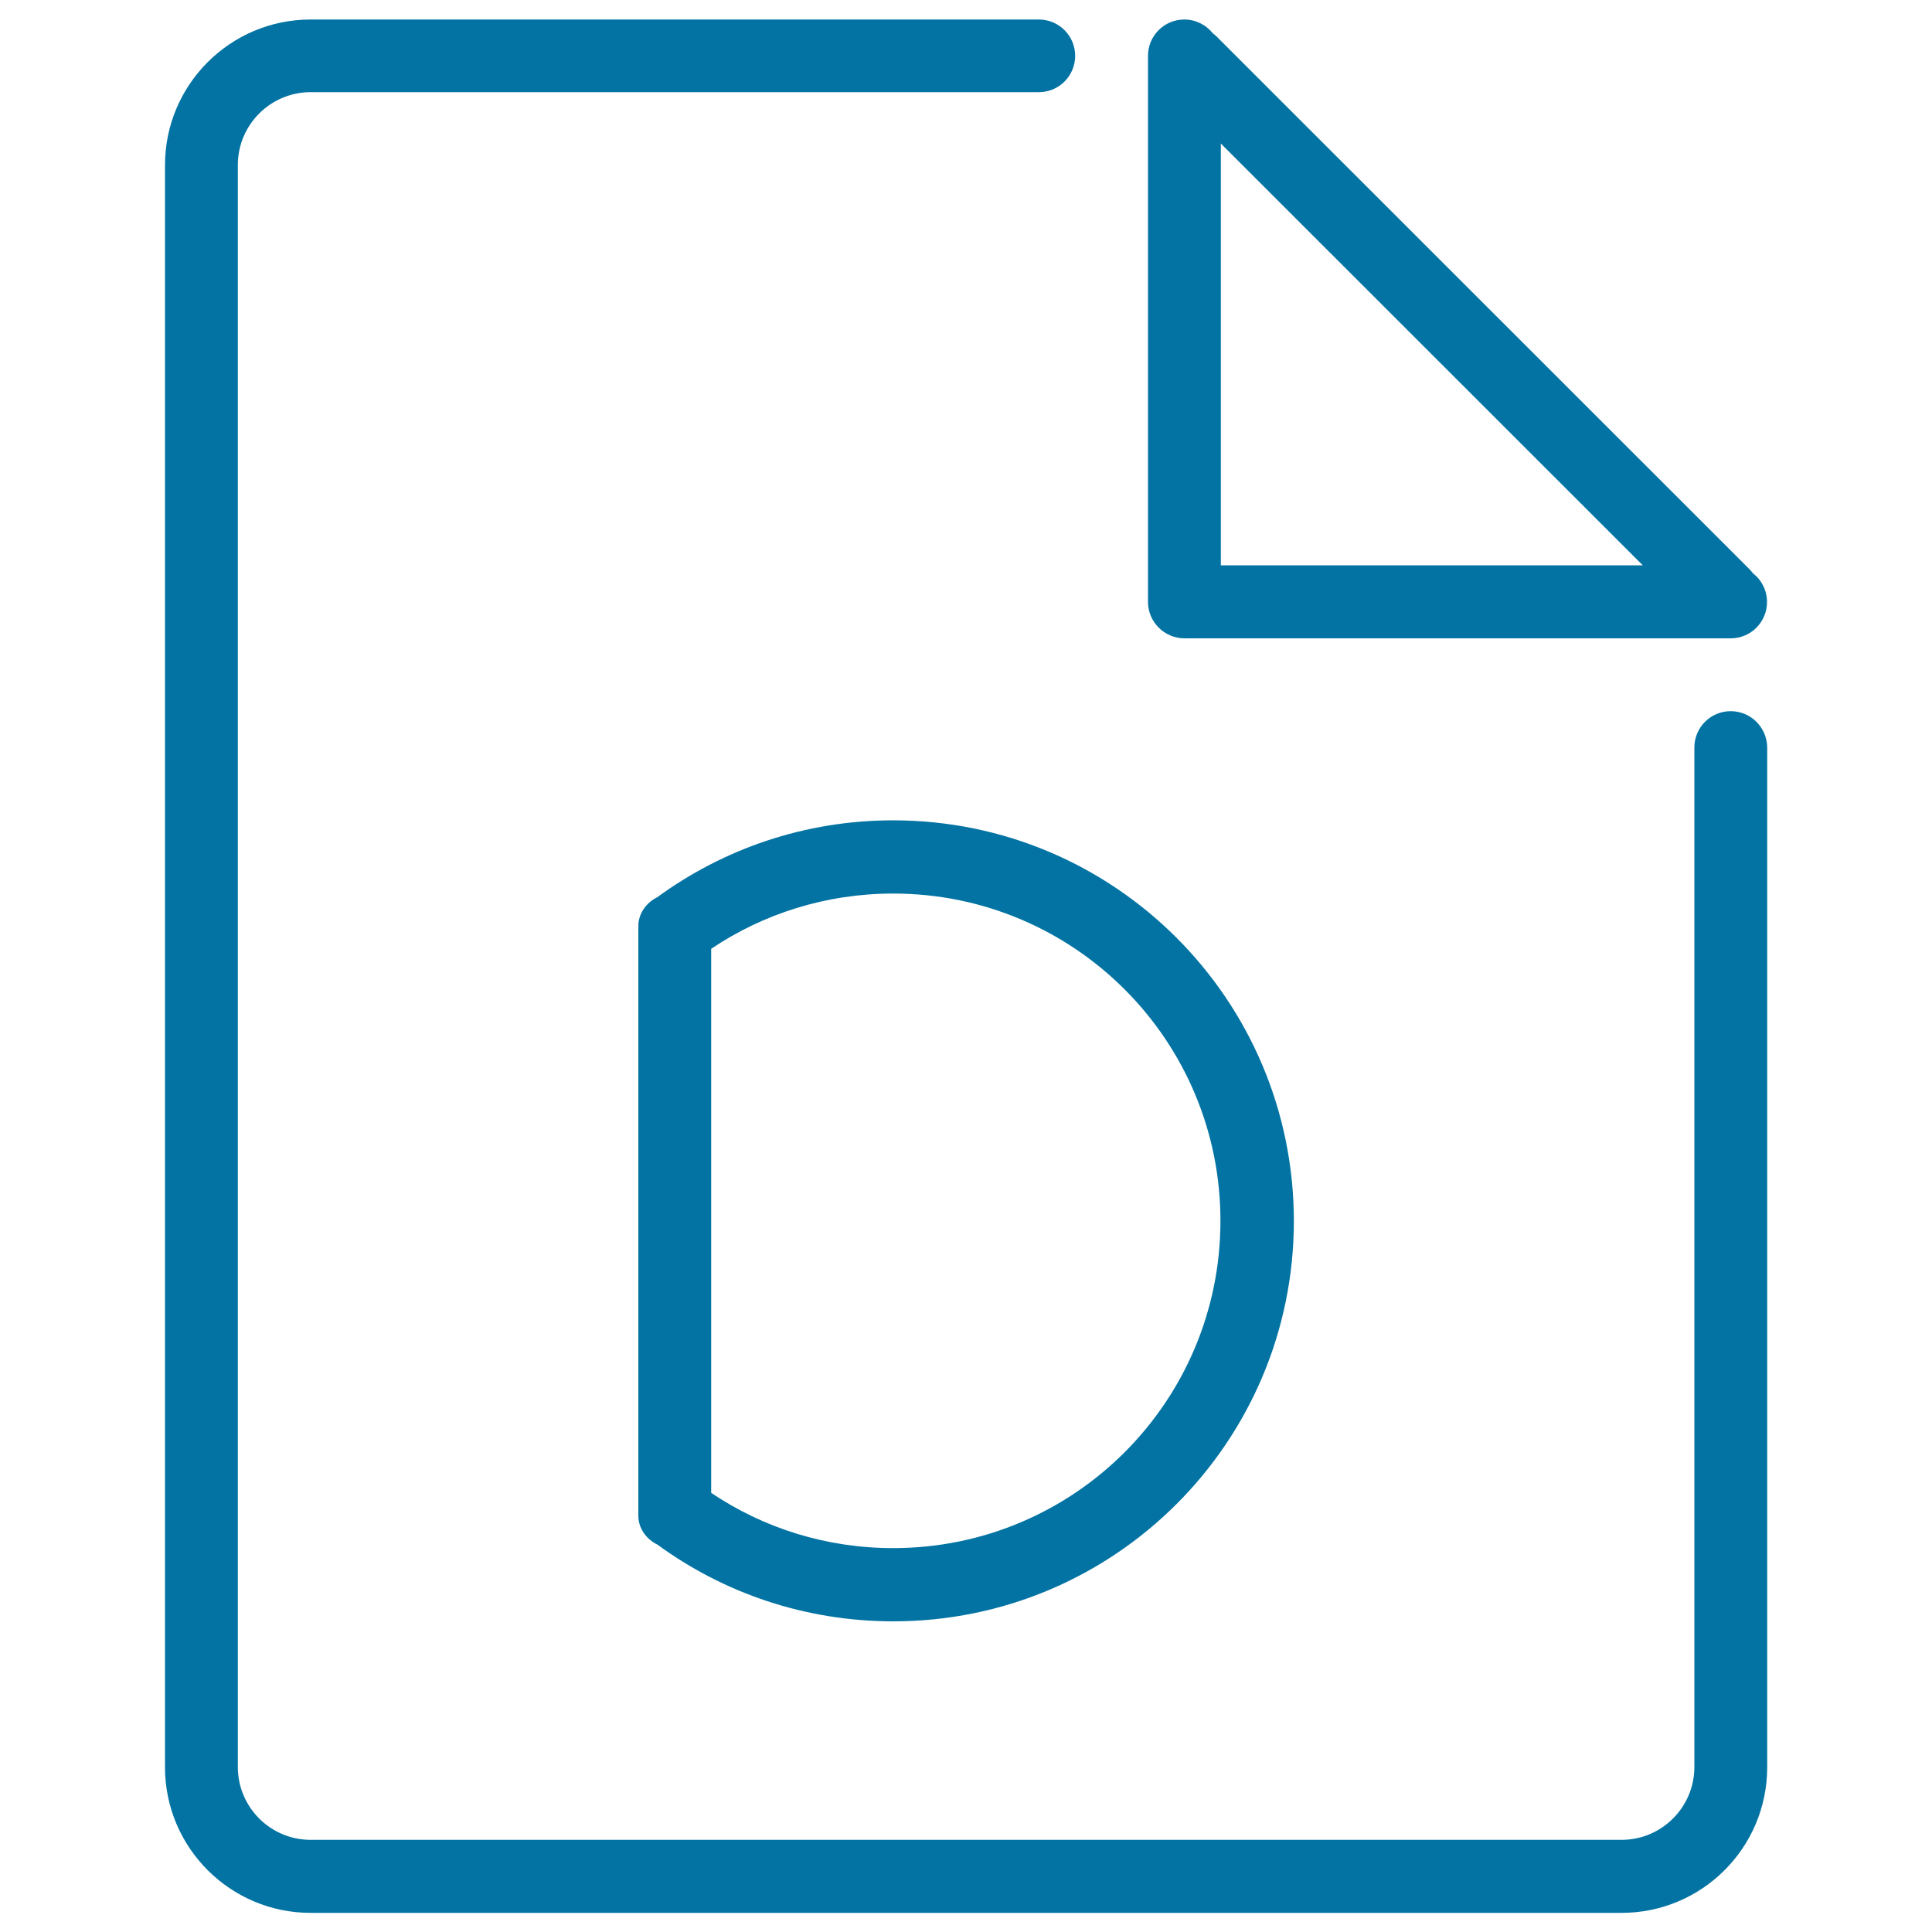 <svg xmlns="http://www.w3.org/2000/svg" viewBox="0 0 1000 1000" style="fill:#0273a2">
<title>Doc SVG icon</title>
<path d="M613.1,330.4h282.7c10.4,0,18.8-8.4,18.8-18.8c0-6-2.8-11.4-7.2-14.8c-0.5-0.6-1-1.2-1.5-1.8L629.6,18.8c-0.6-0.6-1.2-1.1-1.8-1.5c-3.5-4.4-8.8-7.2-14.8-7.2c-10.4,0-18.8,8.4-18.8,18.8v282.7C594.2,321.9,602.7,330.4,613.1,330.4z M631.9,74.3l218.4,218.3H631.9V74.3z M462.3,424.6c-45.7,0-87.9,14.8-122.1,39.8c-5.8,2.9-9.8,8.5-9.8,15v305.1c0,6.5,4,12.1,9.9,15c34.2,25,76.4,39.7,122.1,39.7c114.5,0,207.3-92.8,207.3-207.3C669.6,517.4,576.8,424.6,462.3,424.6z M462.3,801.3c-34.9,0-67.3-10.5-94.2-28.6V491.1c26.9-18.1,59.4-28.6,94.2-28.6c93.6,0,169.4,75.8,169.4,169.4C631.7,725.5,555.9,801.3,462.3,801.3z M895.8,368.1c-10.4,0-18.8,8.4-18.8,18.8v527.7c0,20.8-16.9,37.7-37.7,37.7H160.8c-20.8,0-37.7-16.9-37.7-37.7V85.4c0-20.8,16.9-37.7,37.7-37.7h376.9c10.4,0,18.8-8.4,18.8-18.8c0-10.4-8.4-18.8-18.8-18.8H160.8c-41.6,0-75.4,33.7-75.4,75.4v829.2c0,41.6,33.8,75.4,75.4,75.4h678.5c41.6,0,75.4-33.7,75.4-75.4V386.9C914.6,376.5,906.2,368.1,895.8,368.1z"/>
</svg>